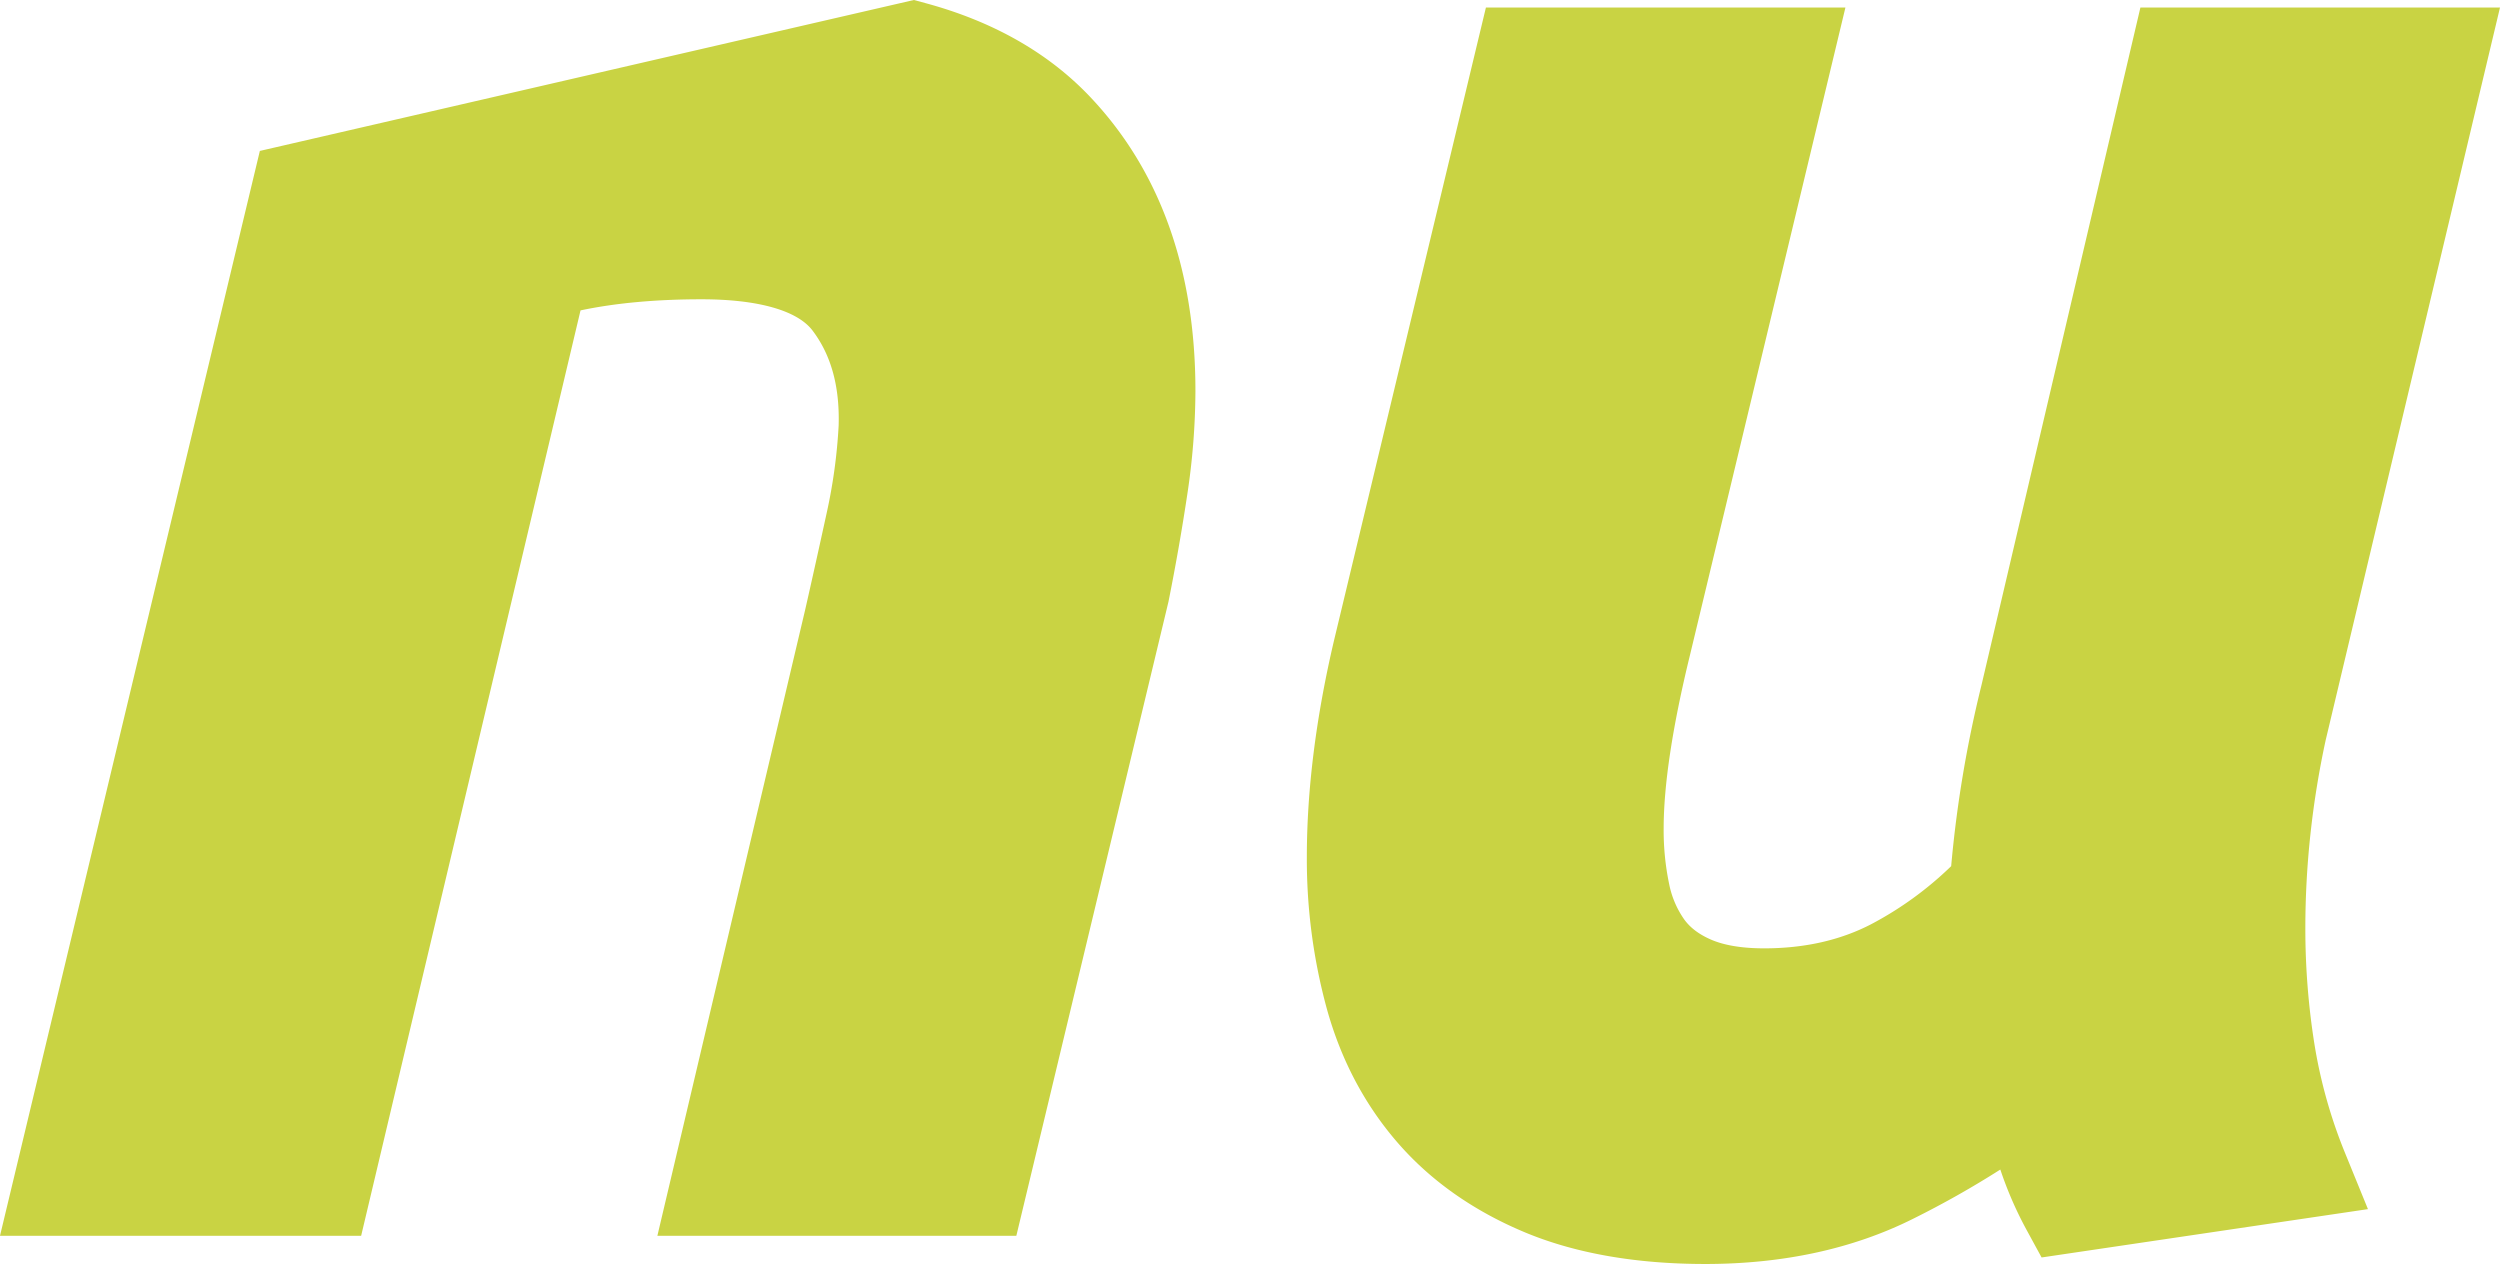 <svg xmlns="http://www.w3.org/2000/svg" width="1322.658" height="668.731" viewBox="0 0 1322.658 668.731"><path id="Union_8" data-name="Union 8" d="M17920.572,16145.856c-27.152-11.378-49.746-27.327-67.152-47.408-17.311-19.971-29.863-43.68-37.312-70.46a300.5,300.5,0,0,1-10.66-80.682c0-35.387,4.854-73.967,14.426-114.676l80.32-334.68h190.2l-82.291,342.791c-9.217,37.72-13.877,68.521-13.877,91.656a139.792,139.792,0,0,0,2.883,29.178,49.259,49.259,0,0,0,7.949,18.768c3.146,4.387,7.713,7.861,13.959,10.628,7.107,3.142,16.672,4.738,28.434,4.738,21.164,0,40.135-4.267,56.389-12.678a183.476,183.476,0,0,0,42.5-30.807,632.728,632.728,0,0,1,16.031-95.742l84.088-358.532h190.244l-92.2,387.483a476.85,476.85,0,0,0-8.064,49.647,464.106,464.106,0,0,0-2.717,50.078,388.685,388.685,0,0,0,4.836,61.414,263.031,263.031,0,0,0,16.246,57.6l12.039,29.506-172.662,25.573-8.352-15.329a198.494,198.494,0,0,1-13.482-31.19,499.38,499.38,0,0,1-46.279,26.115c-31.686,15.833-68.633,23.856-109.818,23.856C17979.463,16162.7,17947.273,16157.035,17920.572,16145.856Zm-458.736,1.93,78.205-331.243c3.762-16.532,7.557-33.661,11.375-51.179a284.048,284.048,0,0,0,6.334-46.35c.578-20.576-3.947-37.154-13.854-50.207-8.094-10.624-28.934-16.491-58.656-16.491-24.1,0-45.572,1.972-64.057,5.877l-116.068,489.593h-191.068l137.479-573.962,346.029-79.853,6.039,1.633c35.555,9.6,64.709,26.1,86.664,49.056,37.326,39.085,56.246,91.587,56.246,156.06a373.334,373.334,0,0,1-4.289,54.724c-2.754,18.393-6.1,37.512-9.963,56.834l-80.5,335.509Z" transform="translate(-17114.047 -15493.972)" fill="#c9d343"></path></svg>